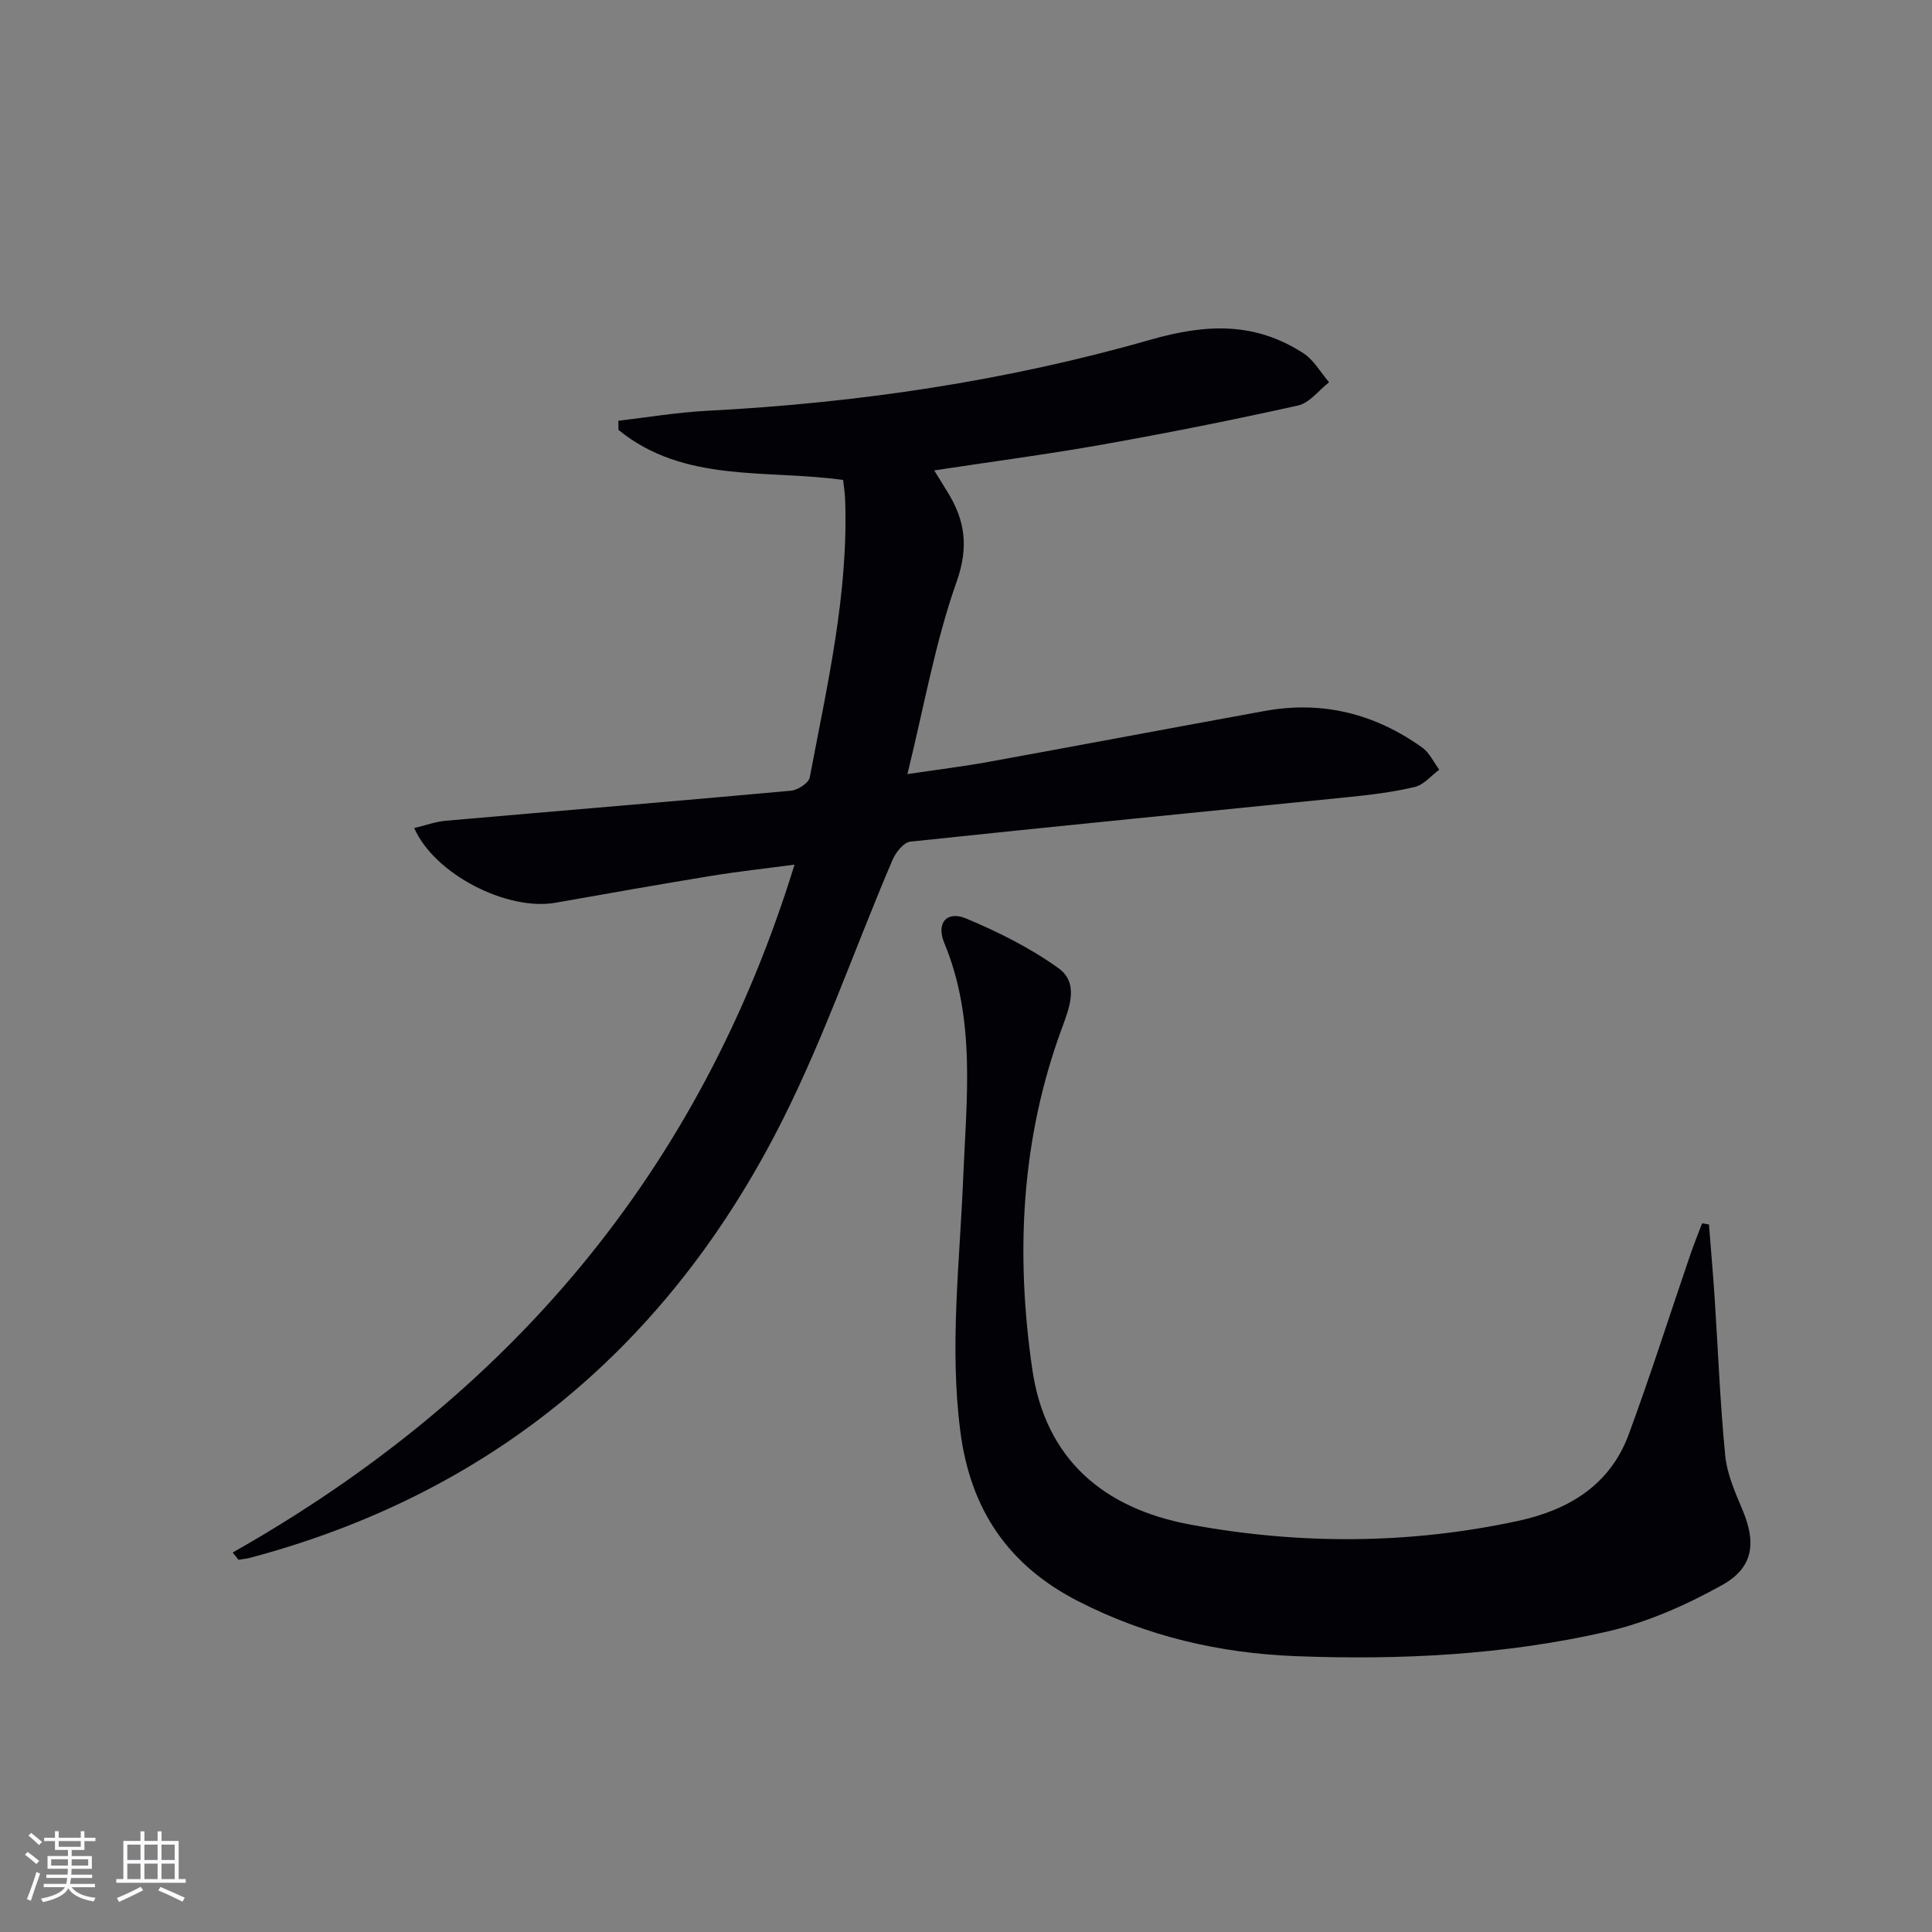 <svg enable-background="new 0 0 400 400" viewBox="0 0 400 400" xmlns="http://www.w3.org/2000/svg"><rect x="0" y="0" width="400" height="400" fill="#808080" stroke="none"/><path d="m48.18 321.43c57.06-32.31 96.69-78.64 116.32-142.42-6.2.83-11.69 1.42-17.12 2.31-10.8 1.77-21.58 3.67-32.36 5.58-9.93 1.76-25.02-5.82-29.26-15.46 2.29-.54 4.39-1.33 6.54-1.51 23.82-2.09 47.65-4.05 71.47-6.22 1.41-.13 3.66-1.59 3.88-2.75 3.6-19.08 8.06-38.07 7.32-57.7-.05-1.29-.27-2.58-.41-3.89-15.97-2.23-32.92.71-46.51-10.36-.01-.63-.01-1.27-.02-1.9 6.13-.71 12.23-1.74 18.38-2.06 31.13-1.61 61.88-6.15 91.77-14.71 11.71-3.35 21.68-3.67 31.68 2.8 2.16 1.4 3.56 3.97 5.31 6-2.13 1.66-4.04 4.28-6.41 4.81-13.42 2.99-26.92 5.67-40.45 8.08-11.41 2.03-22.92 3.54-34.89 5.36 1.06 1.72 1.89 3.09 2.74 4.45 3.69 5.94 4.44 11.45 1.86 18.72-4.4 12.41-6.67 25.58-10.15 39.71 6.53-.97 11.69-1.6 16.79-2.53 19.09-3.47 38.16-7.08 57.25-10.55 11.93-2.17 22.81.6 32.58 7.61 1.49 1.07 2.34 3.02 3.49 4.56-1.67 1.23-3.19 3.12-5.05 3.57-4.5 1.07-9.14 1.63-13.75 2.1-30.24 3.07-60.48 6.01-90.7 9.22-1.36.14-3.01 2.2-3.67 3.73-8.17 19.08-14.87 38.92-24.49 57.22-23.41 44.56-59.5 74.27-108.59 87.34-.77.2-1.57.26-2.36.39-.39-.49-.79-1-1.19-1.5z" fill="#010106"/><path d="m353.82 253.51c.39 5.03.84 10.05 1.17 15.08.72 10.93 1.13 21.89 2.2 32.78.38 3.86 2.08 7.67 3.61 11.32 2.81 6.72 2.25 11.87-4.27 15.49-7.44 4.14-15.54 7.73-23.79 9.62-21.16 4.85-42.81 5.92-64.46 5.09-15.72-.6-30.86-4.11-45.04-11.37-14.51-7.42-22.34-19.01-24.42-35.22-2.25-17.51-.12-34.83.59-52.25.67-16.37 2.7-32.92-3.9-48.8-1.72-4.13.48-6.77 4.52-5.08 6.66 2.78 13.27 6.09 19.11 10.28 4.28 3.07 2.31 8.11.72 12.41-8.49 23-9.62 46.75-6.13 70.68 2.71 18.58 14.76 28.8 32.77 32.12 22.61 4.17 45.26 4.09 67.79-.77 10.47-2.26 19.04-7.4 22.92-17.91 4.52-12.26 8.48-24.73 12.71-37.09.76-2.23 1.65-4.41 2.48-6.61.46.08.94.16 1.42.23z" fill="#010106"/><g fill="#fafafc"><path d="m5.17 384 .55-.58c.85.61 1.65 1.24 2.4 1.87l-.59.64c-.83-.73-1.62-1.38-2.36-1.93m1.22 9.53-.82-.34c.71-1.76 1.37-3.64 1.98-5.63.24.13.5.25.76.36-.6 1.67-1.24 3.54-1.92 5.61m-.5-13.5.57-.54c.56.44 1.31 1.06 2.26 1.87l-.64.64c-.68-.66-1.41-1.32-2.19-1.97m3.25.46h2.24v-1.36h.77v1.36h4.57v-1.36h.76v1.36h2.28v.69h-2.28v1.84h-2.64v1.26h4.18v2.64h-4.21c0 .45-.02.86-.05 1.21h4.32v.69h-4.38c-.04.34-.1.75-.19 1.22h5.15v.69h-4.82c.87 1.19 2.51 1.92 4.93 2.19-.17.32-.3.57-.37.76-2.77-.49-4.52-1.41-5.26-2.76-.56 1.26-2.3 2.23-5.24 2.9-.12-.24-.26-.48-.43-.72 2.73-.55 4.38-1.34 4.96-2.38h-4.38v-.69h4.65c.1-.38.17-.79.21-1.22h-4.32v-.69h4.4c.03-.34.05-.75.05-1.21h-4.2v-2.64h4.23v-1.26h-2.69v-1.84h-2.24zm1.46 4.46v1.29h3.45c.01-.4.02-.57.01-.53v-.32-.45h-3.46zm1.55-2.59h4.57v-1.19h-4.57zm6.11 2.59h-3.42v.77c-.01.19-.01.37-.02.53h3.44z"/><path d="m32.63 379.16h.82v1.98h3.54v7.89h1.46v.78h-14.37v-.78h1.46v-7.89h3.54v-1.98h.82v1.98h2.73zm-3.49 11.48.5.73c-1.61.82-3.28 1.63-5 2.41-.13-.27-.28-.55-.44-.82 1.75-.72 3.4-1.49 4.94-2.32m-2.78-5.55h2.73v-3.18h-2.73zm0 3.95h2.73v-3.2h-2.73zm3.54-3.95h2.73v-3.18h-2.73zm0 3.95h2.73v-3.2h-2.73zm7.89 4.68c-1.84-.92-3.51-1.7-5.02-2.32l.45-.73c1.89.8 3.57 1.55 5.04 2.23zm-1.62-11.81h-2.73v3.18h2.73zm-2.73 7.13h2.73v-3.2h-2.73z"/></g></svg>